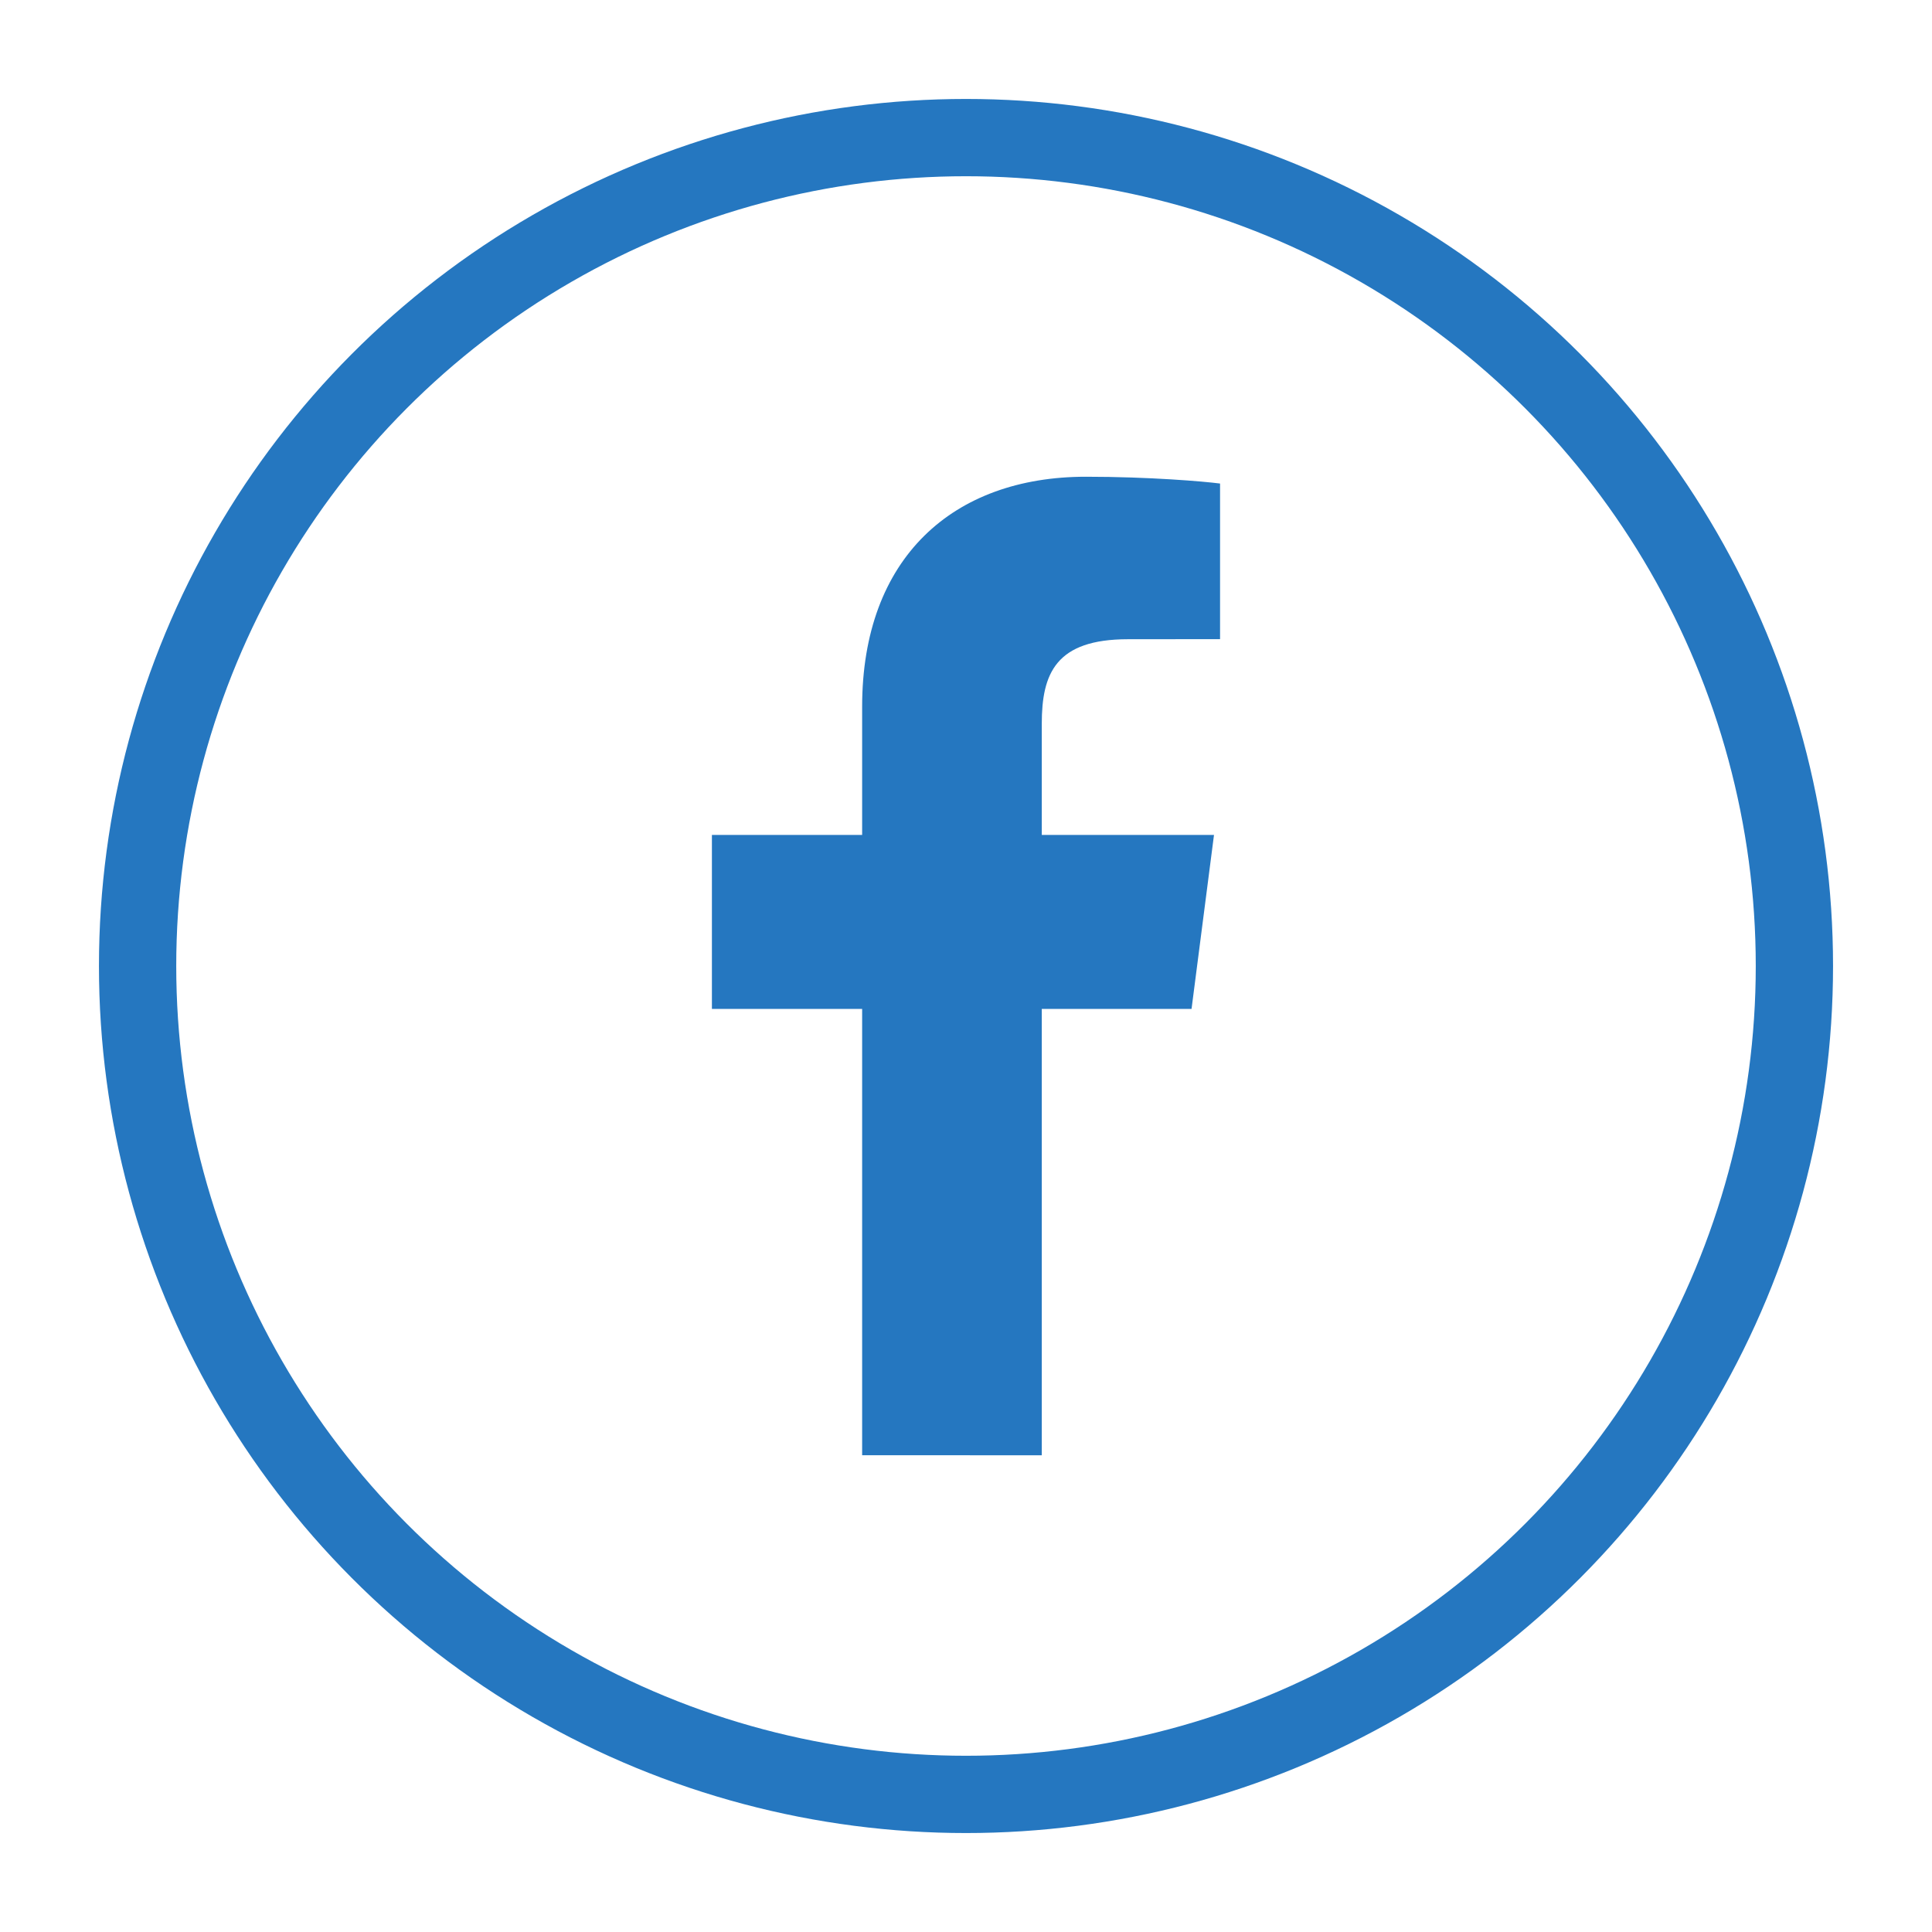 <?xml version="1.0" encoding="iso-8859-1"?>
<!-- Generator: Adobe Illustrator 16.0.0, SVG Export Plug-In . SVG Version: 6.00 Build 0)  -->
<!DOCTYPE svg PUBLIC "-//W3C//DTD SVG 1.1//EN" "http://www.w3.org/Graphics/SVG/1.1/DTD/svg11.dtd">
<svg version="1.1" id="&#x5716;&#x5C64;_1" xmlns="http://www.w3.org/2000/svg" xmlns:xlink="http://www.w3.org/1999/xlink" x="0px"
	 y="0px" width="50px" height="50px" viewBox="0 0 50 50" style="enable-background:new 0 0 50 50;" xml:space="preserve">
<circle style="fill-rule:evenodd;clip-rule:evenodd;fill:none;stroke:#2577C0;stroke-width:2;stroke-miterlimit:10;" cx="25" cy="25" r="21.439"/>
<g>
	<path id="f_1_" style="fill:#2577C0;" d="M26.961,37.662V26.111h3.876l0.581-4.503h-4.457v-2.874c0-1.304,0.361-2.191,2.232-2.191
		l2.382-0.002v-4.027c-0.412-0.054-1.826-0.176-3.473-0.176c-3.437,0-5.79,2.098-5.79,5.95v3.32h-3.888v4.503h3.888v11.551H26.961z"
		/>
</g>
</svg>
